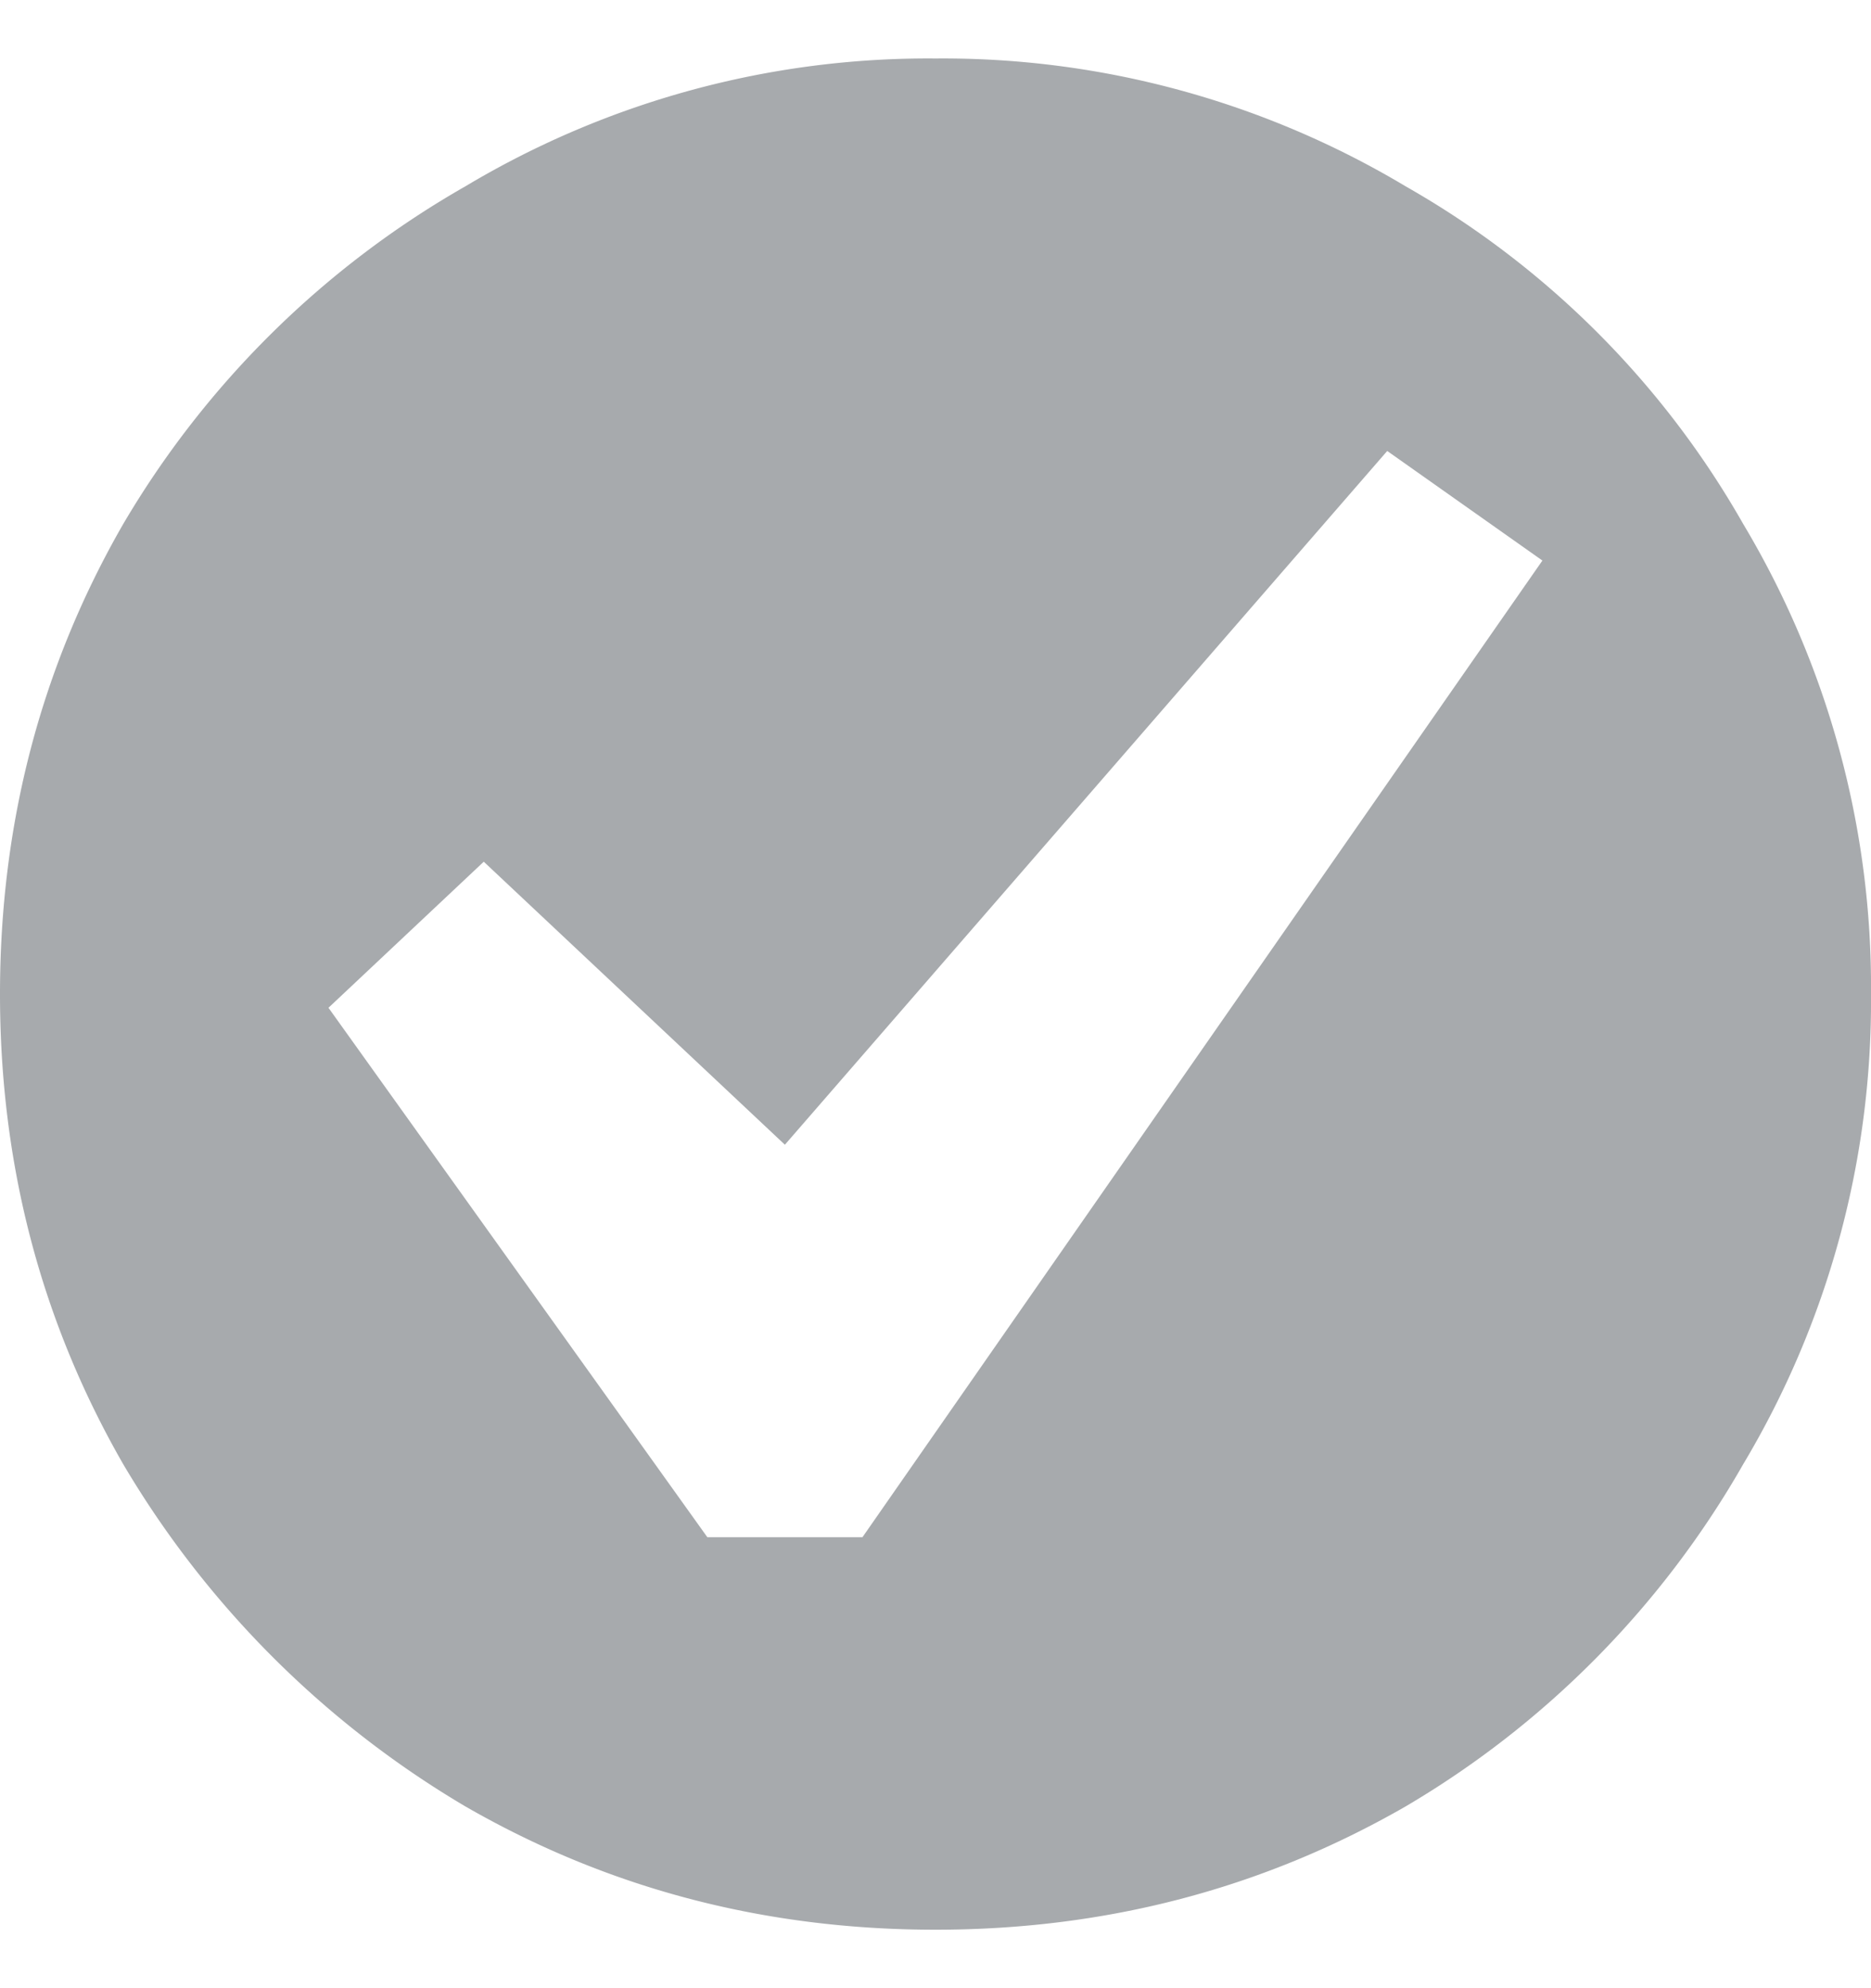 <svg width="16" height="17" fill="none" xmlns="http://www.w3.org/2000/svg"><path d="M8 .5a7.71 7.71 0 00-4.02 1.093A7.988 7.988 0 001.054 4.48C.35 5.703 0 7.043 0 8.5c0 1.457.351 2.797 1.054 4.02a8.3 8.3 0 002.926 2.926C5.203 16.15 6.543 16.5 8 16.5c1.457 0 2.797-.351 4.02-1.054a7.986 7.986 0 002.887-2.926A7.709 7.709 0 0016 8.5a7.709 7.709 0 00-1.093-4.02 7.693 7.693 0 00-2.887-2.887A7.71 7.71 0 008 .5zm-.624 12.644H6.049l-3.24-4.527 1.328-1.249 2.575 2.42 5.151-5.932 1.327.937-5.814 8.35z" fill="#A7AAAD"/></svg>